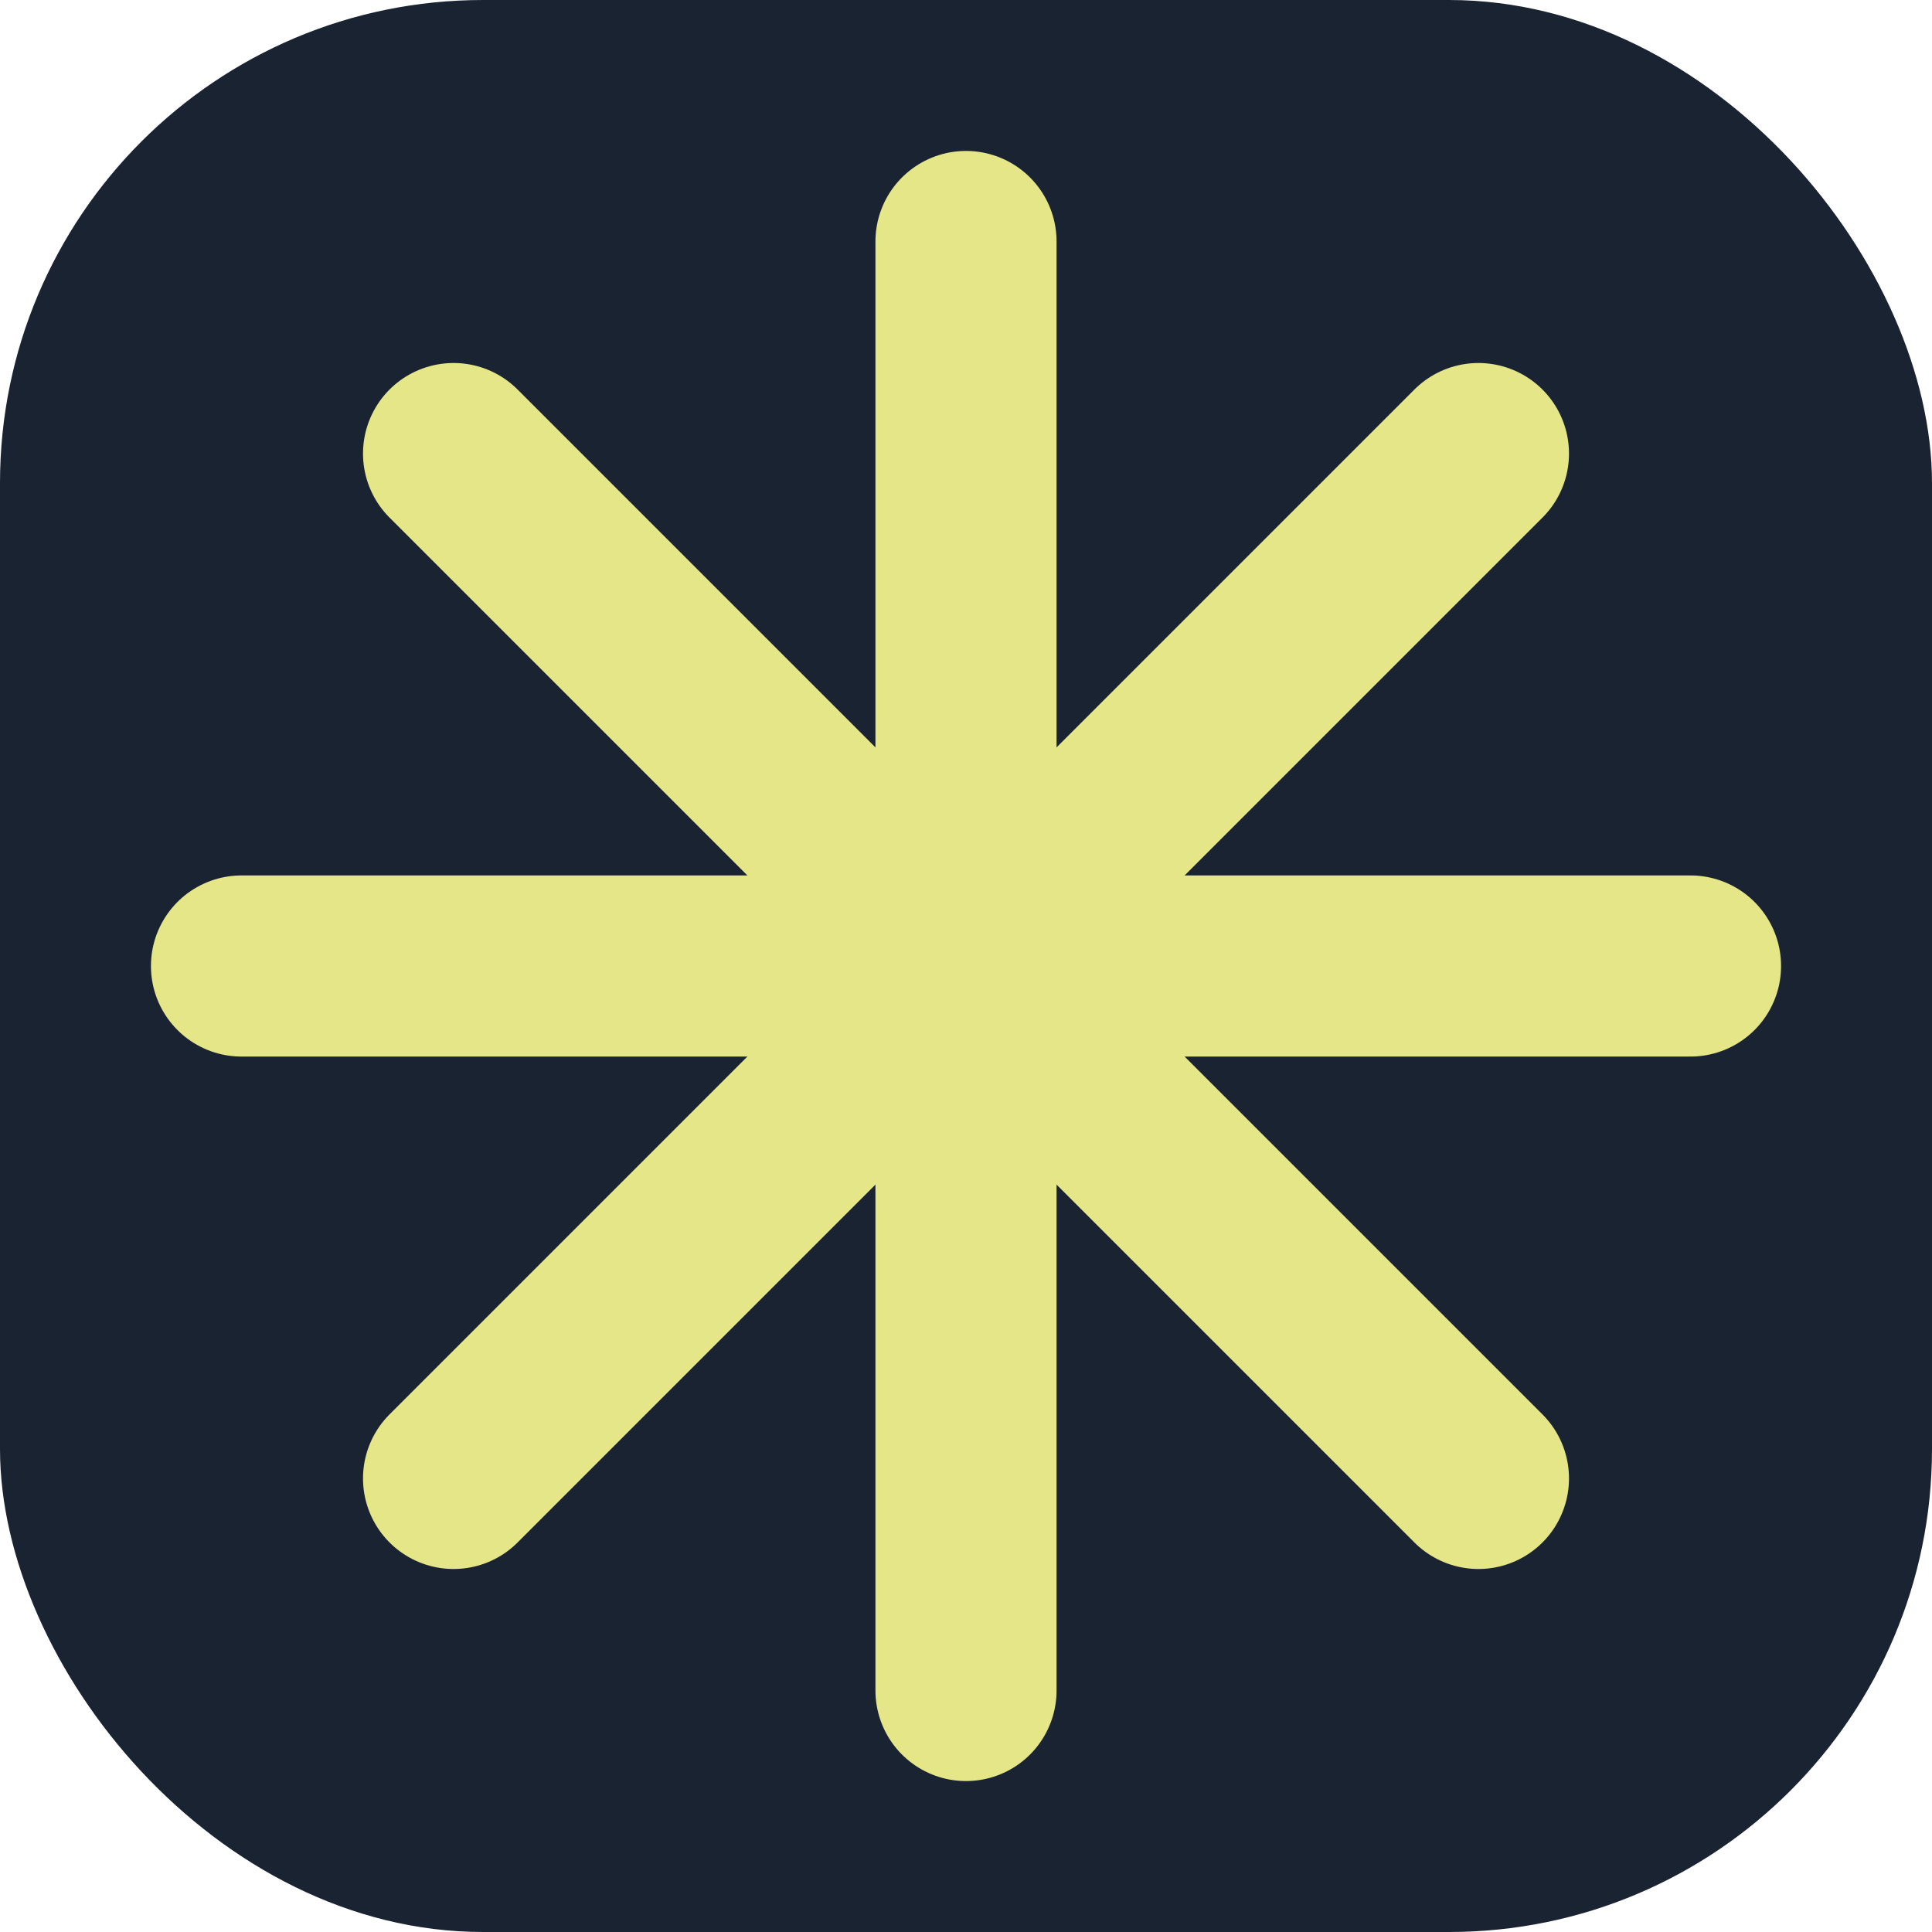 <svg width="512" height="512" viewBox="0 0 512 512" fill="none" xmlns="http://www.w3.org/2000/svg">
  <rect width="512" height="512" rx="128" fill="#1a2332"/>
  <path d="M256 64V448" stroke="#e4e687" stroke-width="48" stroke-linecap="round"/>
  <path d="M64 256H448" stroke="#e4e687" stroke-width="48" stroke-linecap="round"/>
  <path d="M120.2 120.2L391.8 391.8" stroke="#e4e687" stroke-width="48" stroke-linecap="round"/>
  <path d="M120.2 391.8L391.8 120.2" stroke="#e4e687" stroke-width="48" stroke-linecap="round"/>
</svg>
